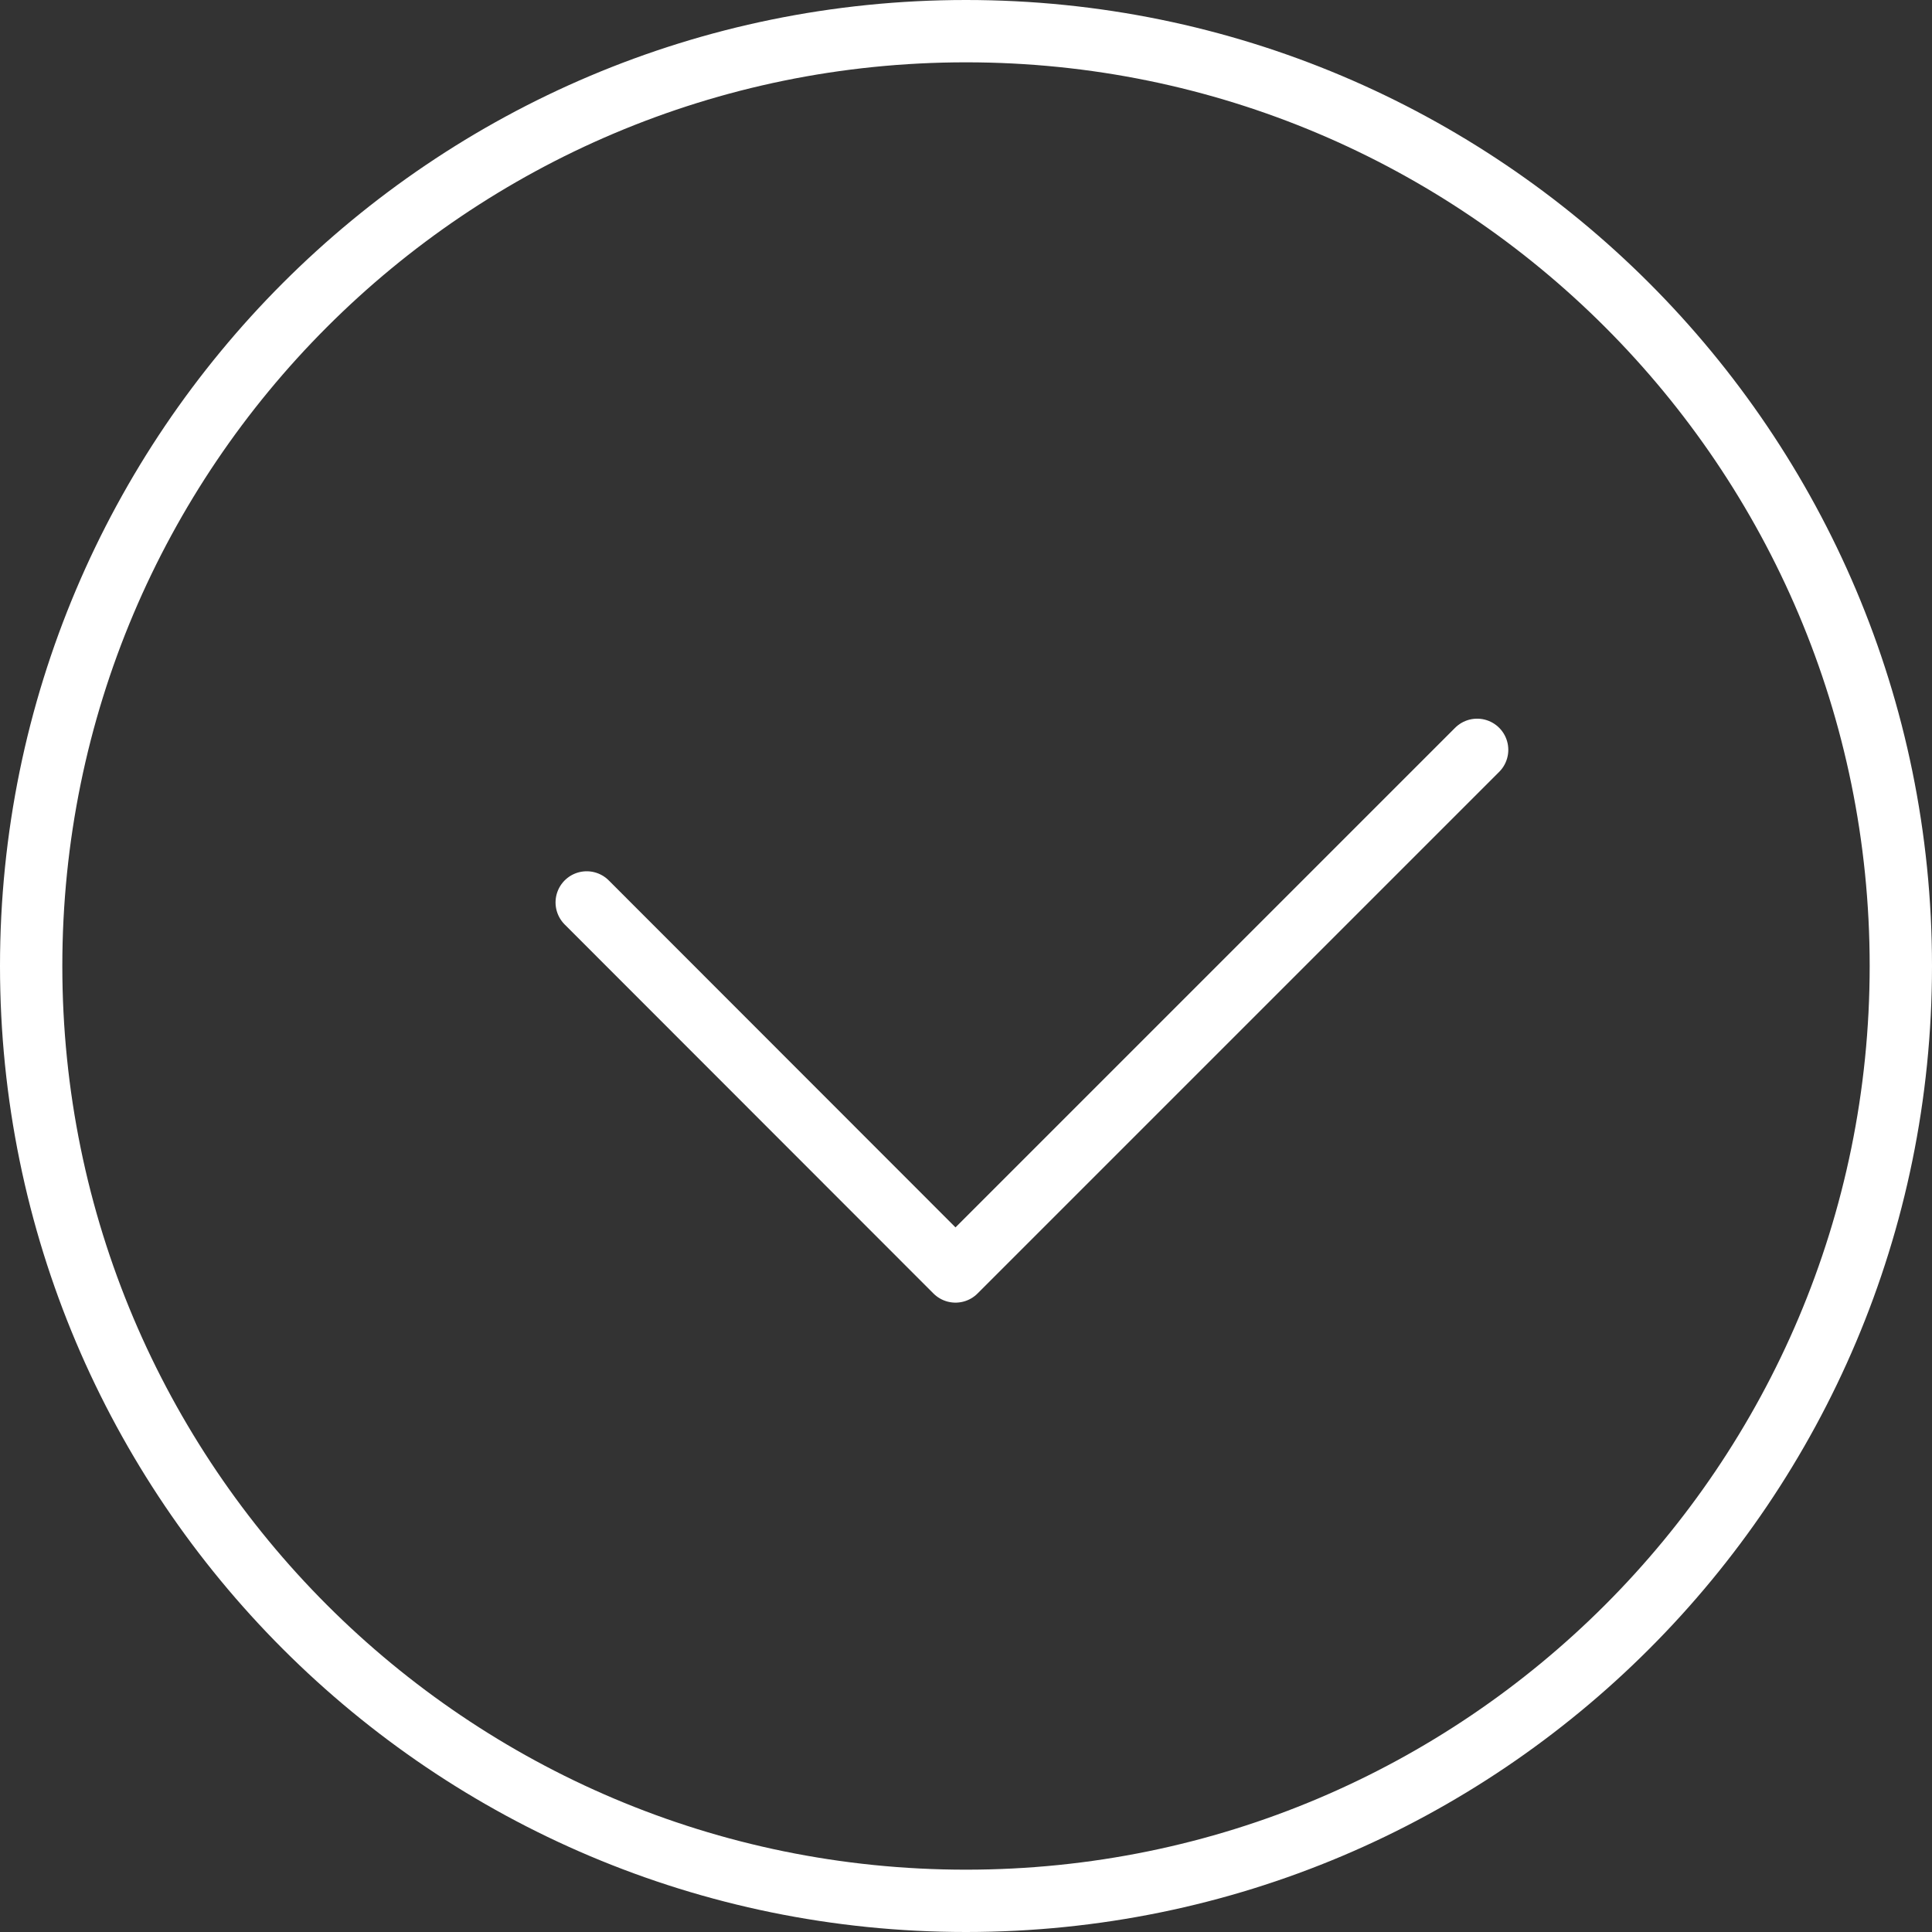 <svg width="62" height="62" viewBox="0 0 62 62" fill="none" xmlns="http://www.w3.org/2000/svg">
<rect x="0" y="0" width="62" height="62" fill="#333333" stroke="none"/>
<g id="icon">
<path id="Vector" d="M31 61C47.569 61 61 47.569 61 31C61 14.431 47.569 1 31 1C14.431 1 1 14.431 1 31C1 47.569 14.431 61 31 61Z" stroke="white" stroke-width="2" stroke-miterlimit="10" stroke-linecap="round" stroke-linejoin="round"/>
<path id="Vector_2" d="M47.403 24.063L30.663 40.803L18.828 28.96" stroke="white" stroke-width="2" stroke-miterlimit="10" stroke-linecap="round" stroke-linejoin="round"/>
</g>
</svg>

